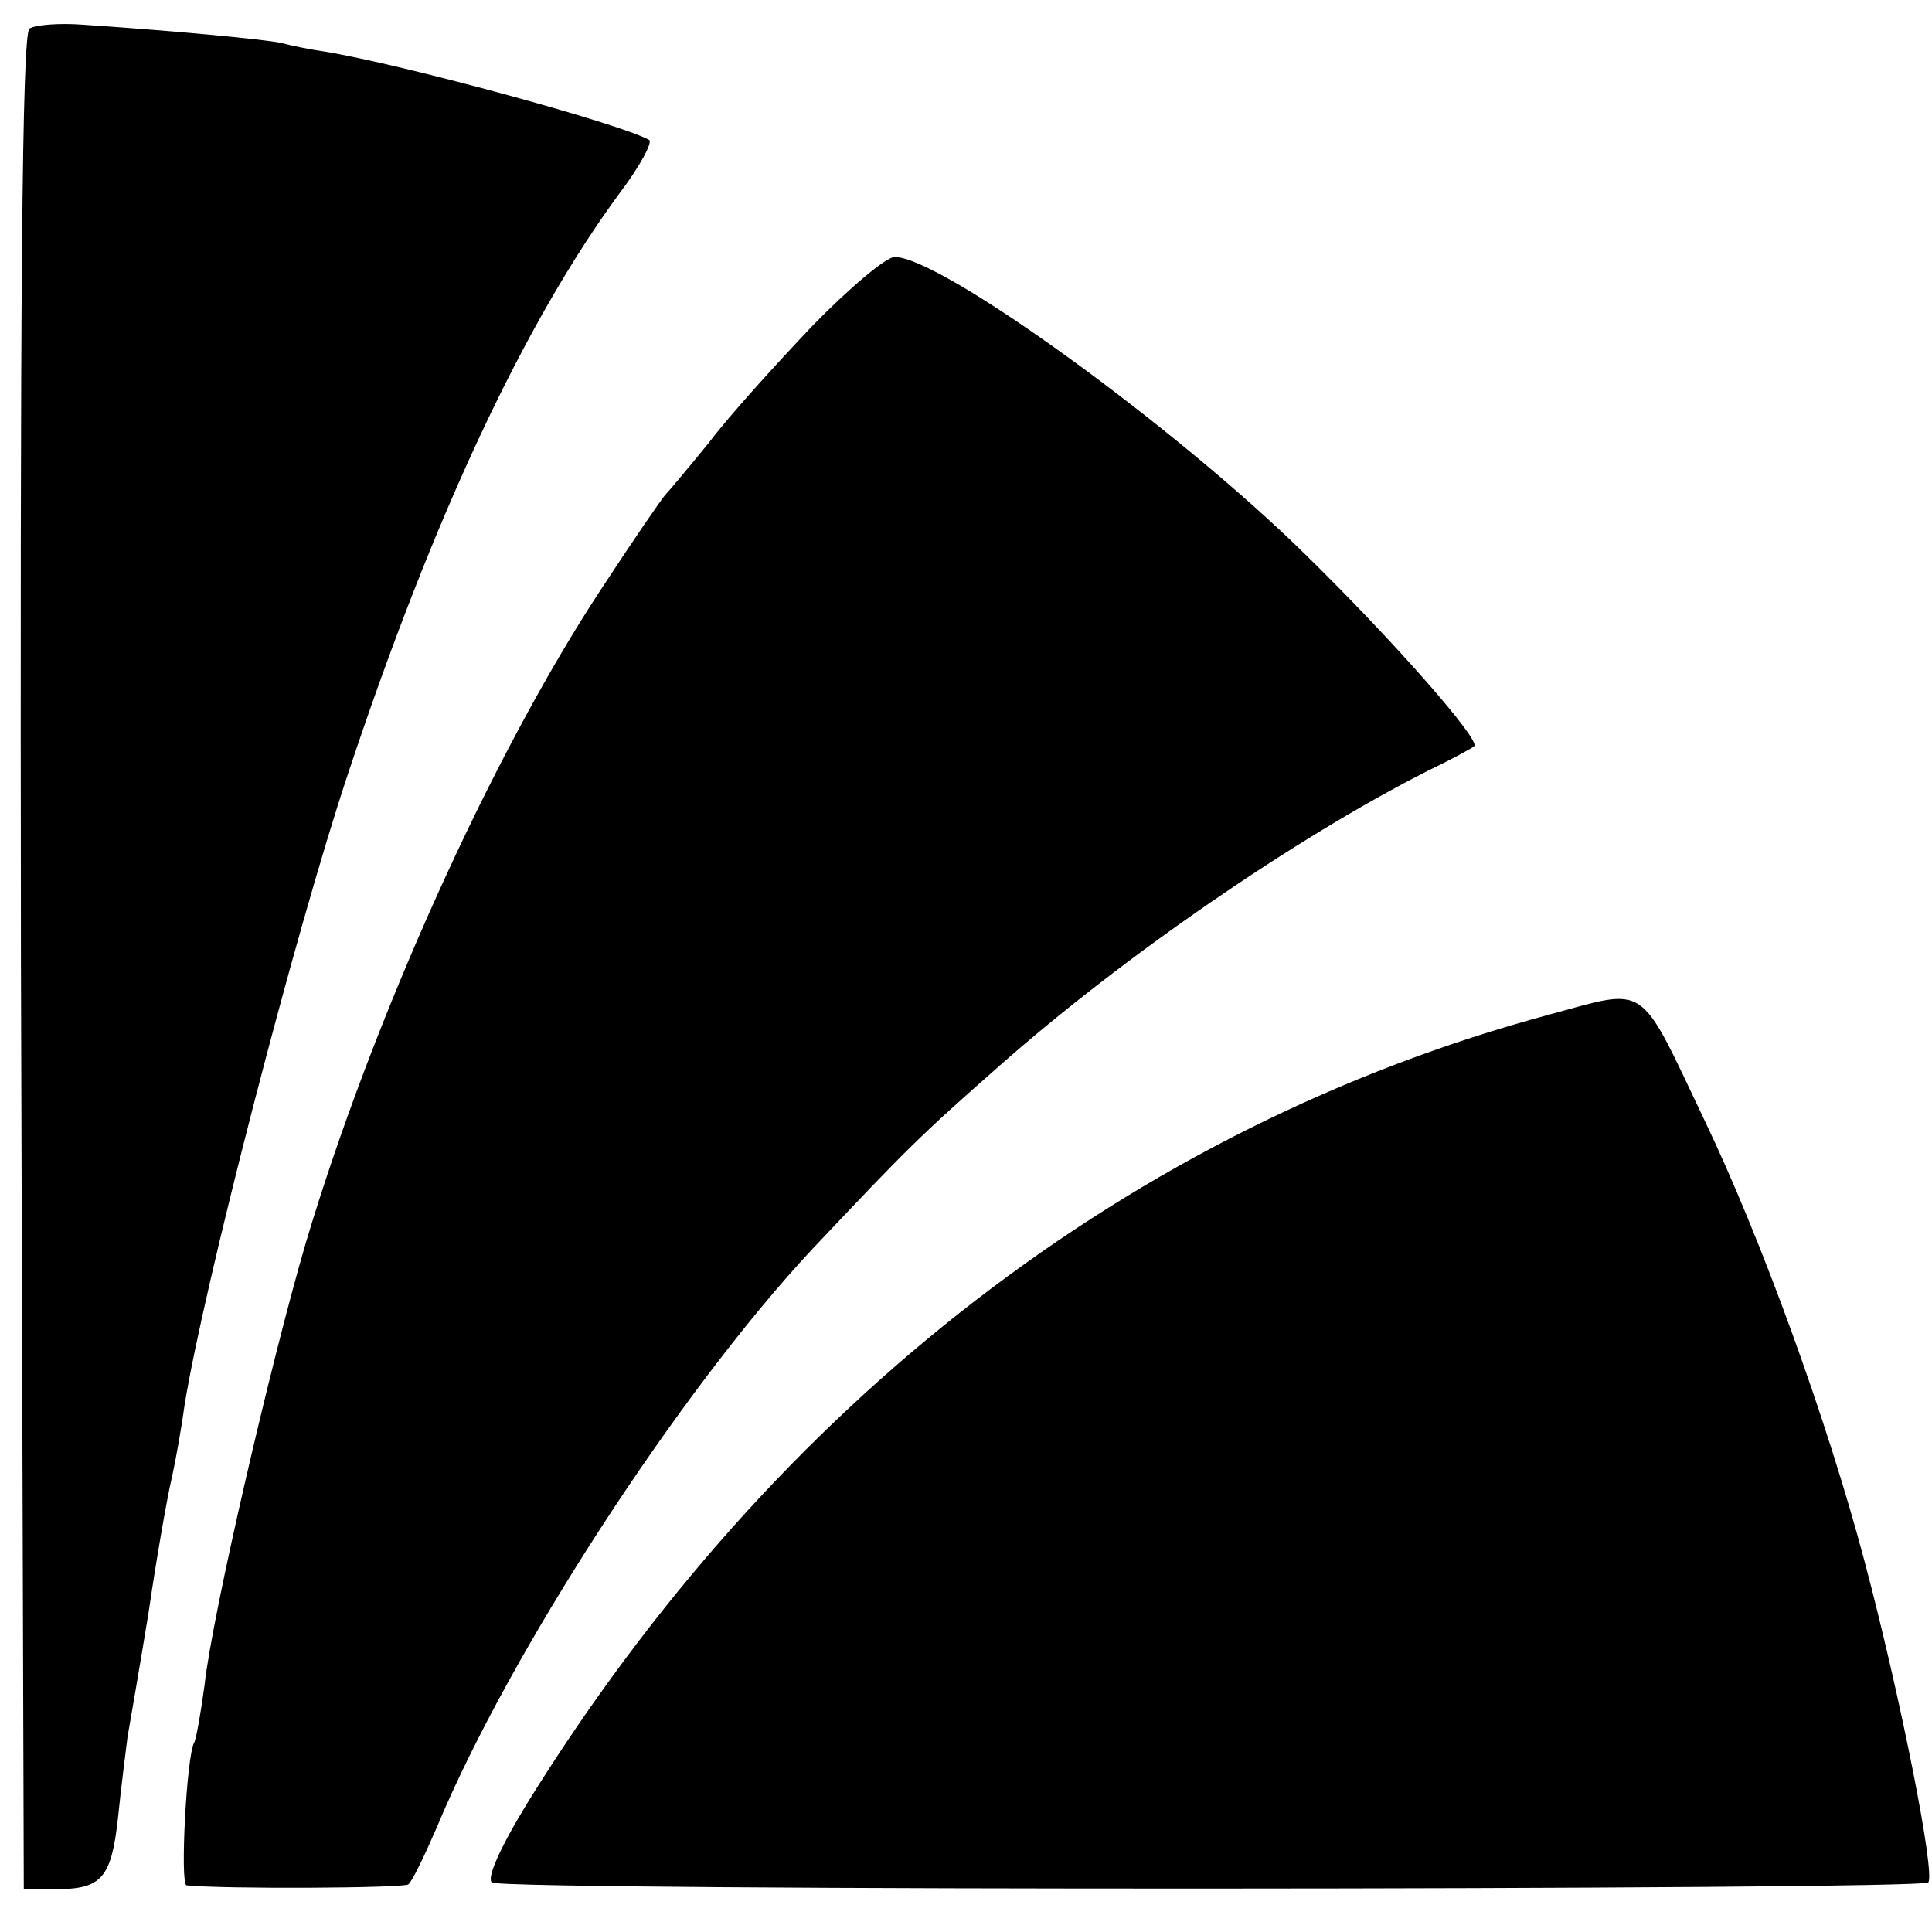 <?xml version="1.0" standalone="no"?>
<!DOCTYPE svg PUBLIC "-//W3C//DTD SVG 20010904//EN"
 "http://www.w3.org/TR/2001/REC-SVG-20010904/DTD/svg10.dtd">
<svg version="1.0" xmlns="http://www.w3.org/2000/svg"
 width="203pt" height="203pt" viewBox="0 0 203 203"
 preserveAspectRatio="xMidYMid meet">
<g transform="translate(0,203) scale(0.1,-0.1)"
fill="#000000" stroke="none">
<path d="M31 2000 c-8 -4 -10 -292 -9 -981 l3 -974 34 0 c48 0 58 12 65 75 3
30 8 69 10 85 3 17 13 75 22 130 8 55 19 118 24 140 5 22 11 57 14 79 19 119
115 493 172 664 89 268 185 473 285 609 22 29 35 54 31 56 -30 17 -261 80
-342 93 -14 2 -34 6 -45 9 -20 4 -117 13 -207 19 -25 2 -51 0 -57 -4z"/>
<path d="M854 1688 c-38 -40 -88 -95 -109 -123 -22 -27 -43 -52 -46 -55 -3 -3
-34 -48 -68 -100 -115 -175 -240 -452 -310 -687 -36 -123 -98 -390 -106 -463
-4 -30 -9 -58 -11 -61 -8 -14 -15 -149 -8 -150 40 -4 227 -3 233 1 4 3 17 30
30 60 76 183 255 458 394 607 101 107 113 119 197 193 130 115 312 240 450
310 25 12 47 24 49 26 7 6 -84 110 -177 201 -136 134 -383 313 -432 313 -9 0
-48 -33 -86 -72z"/>
<path d="M1628 964 c-438 -118 -813 -408 -1073 -827 -30 -49 -44 -81 -38 -85
14 -9 1501 -8 1509 0 8 8 -29 195 -67 338 -39 147 -108 338 -169 465 -69 145
-58 137 -162 109z"/>
</g>
</svg>
